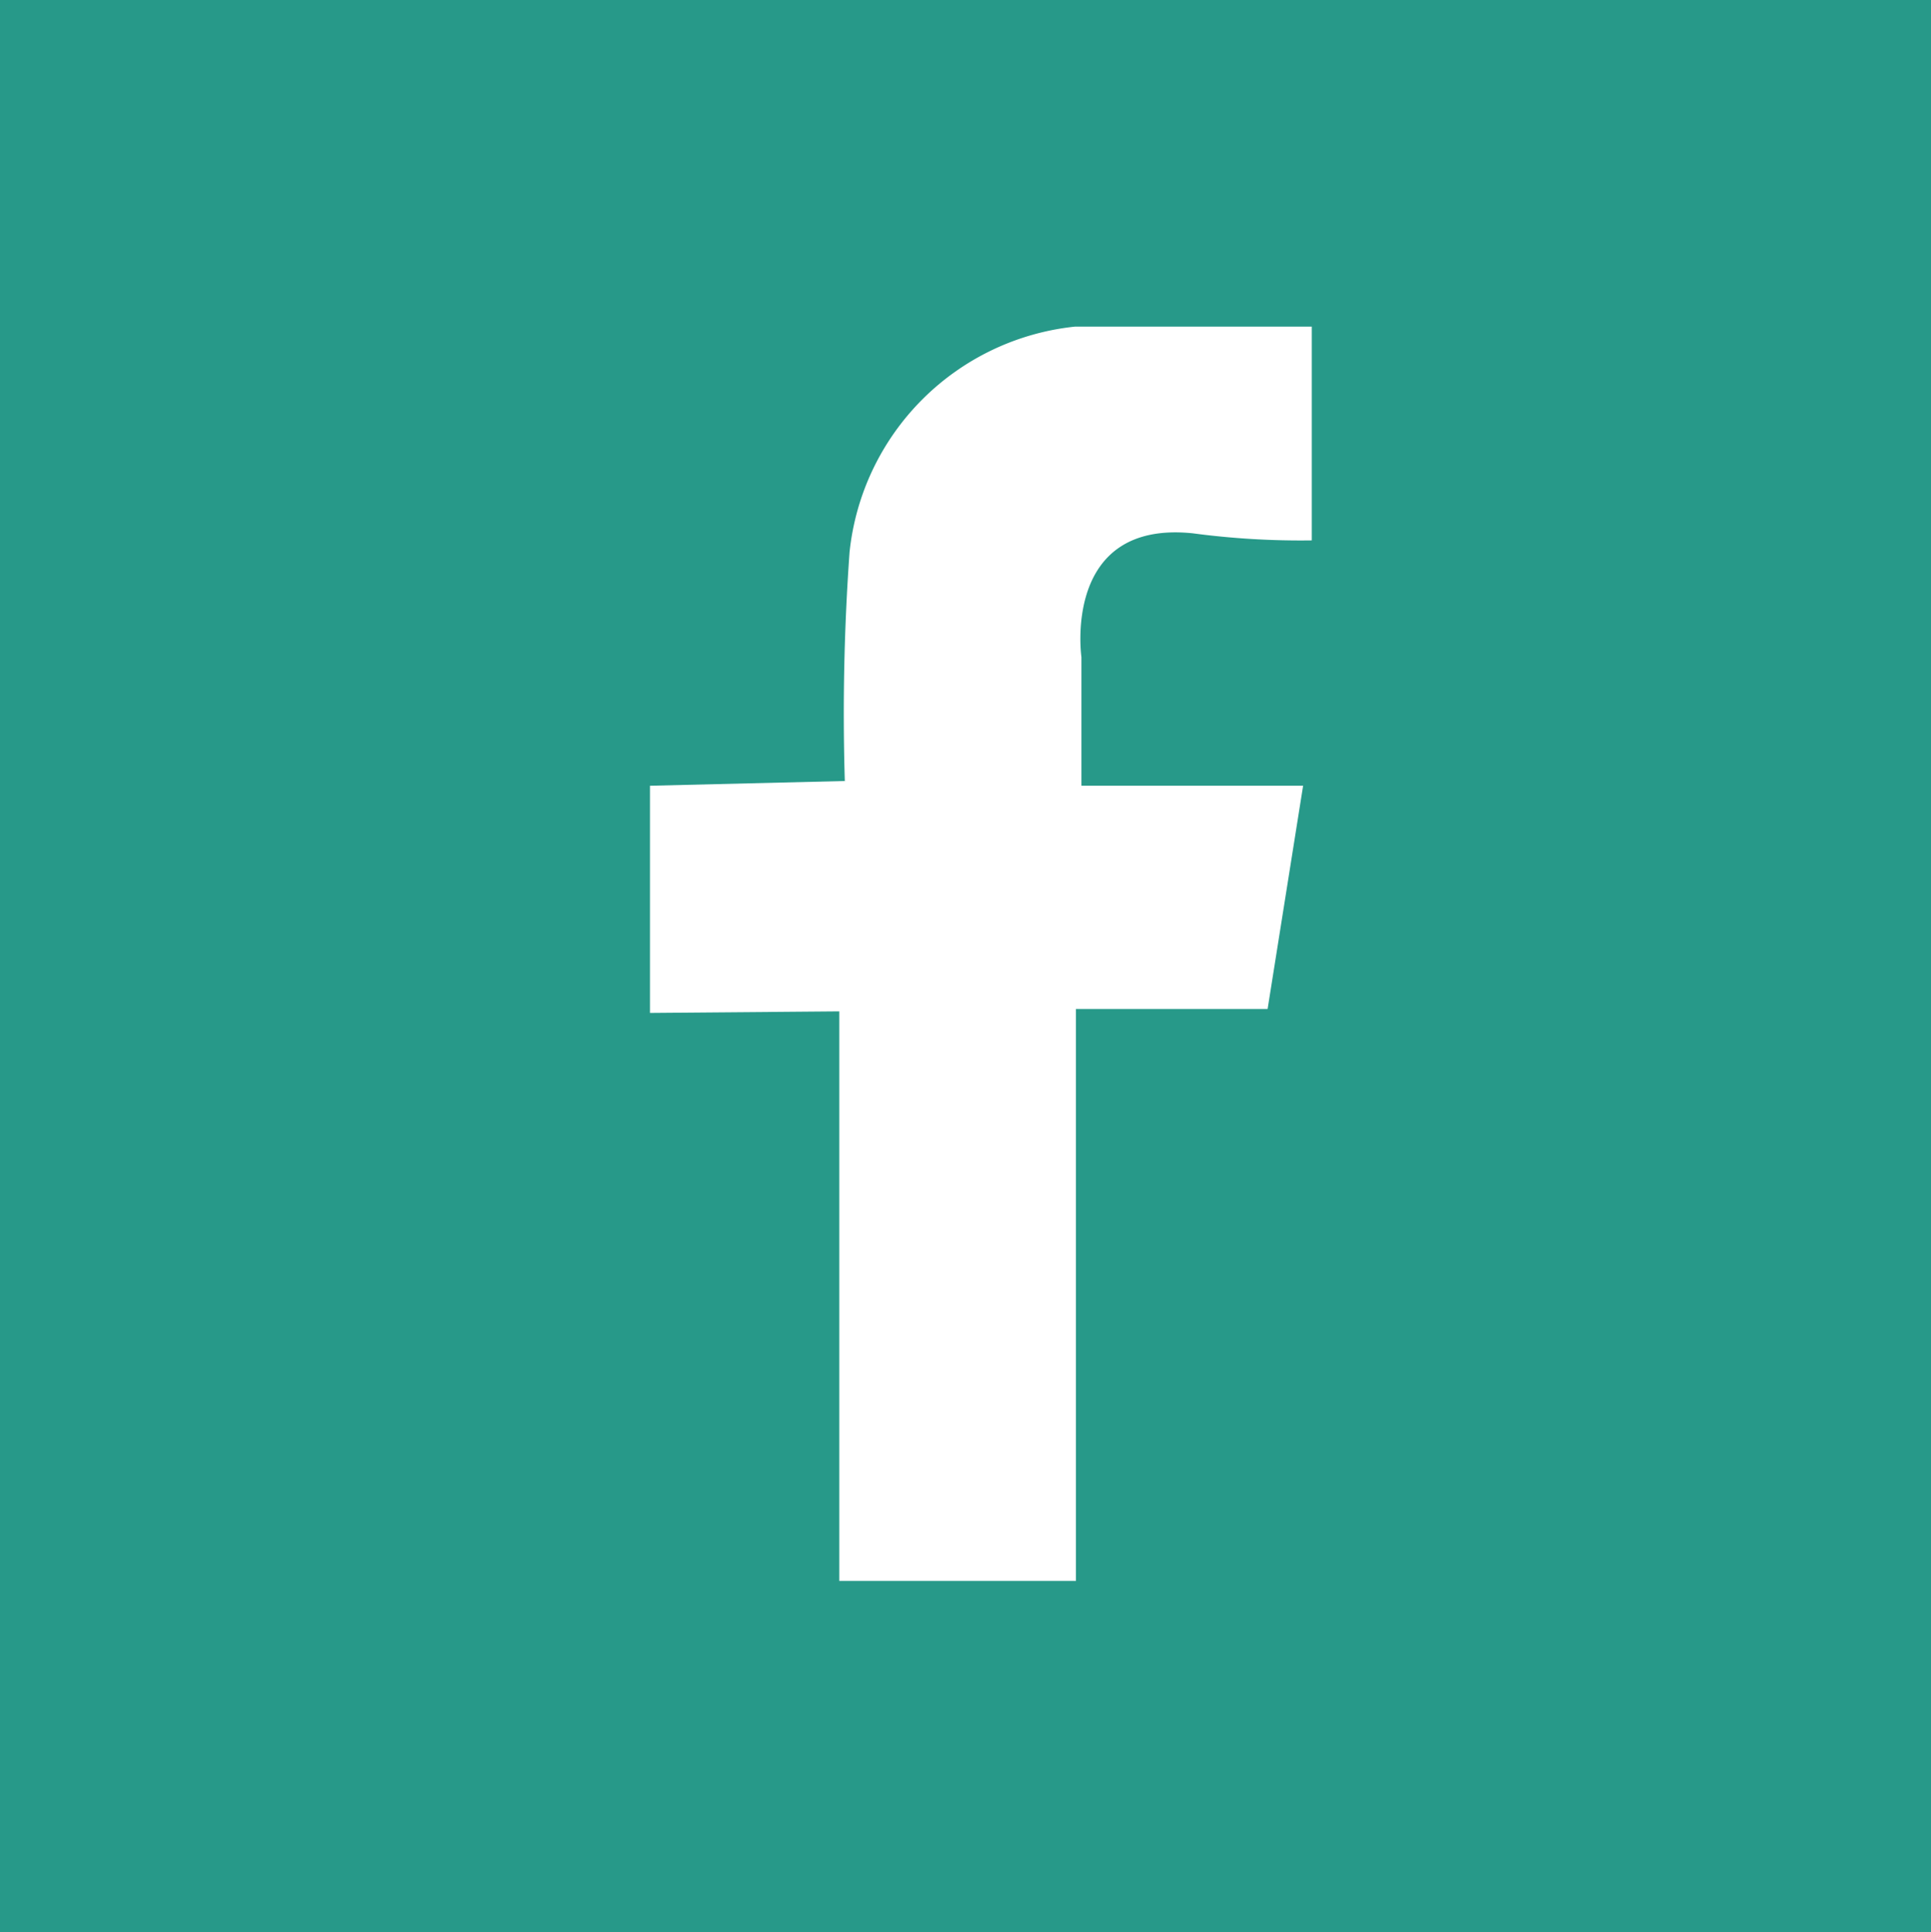 <svg xmlns="http://www.w3.org/2000/svg" viewBox="0 0 24.48 24.49">
  <defs>
    <style>
      .cls-1 {
        fill: #279989;
      }

      .cls-2 {
        fill: #fff;
      }
    </style>
  </defs>
  <title>facebook</title>
  <g id="Layer_2" data-name="Layer 2">
    <g id="Layer_1-2" data-name="Layer 1">
      <g>
        <rect class="cls-1" width="24.48" height="24.49"/>
        <path class="cls-2" d="M10.64,12.82l0,7.22,3,0,0-7.25h2.43l.45-2.83H13.71l0-1.63s-.25-1.74,1.41-1.57a10.34,10.34,0,0,0,1.51.09V4.14l-3,0A3.21,3.21,0,0,0,10.77,7a28.7,28.7,0,0,0-.06,2.9l-2.47.06,0,2.88Z"/>
      </g>
    </g>
  </g>
</svg>
